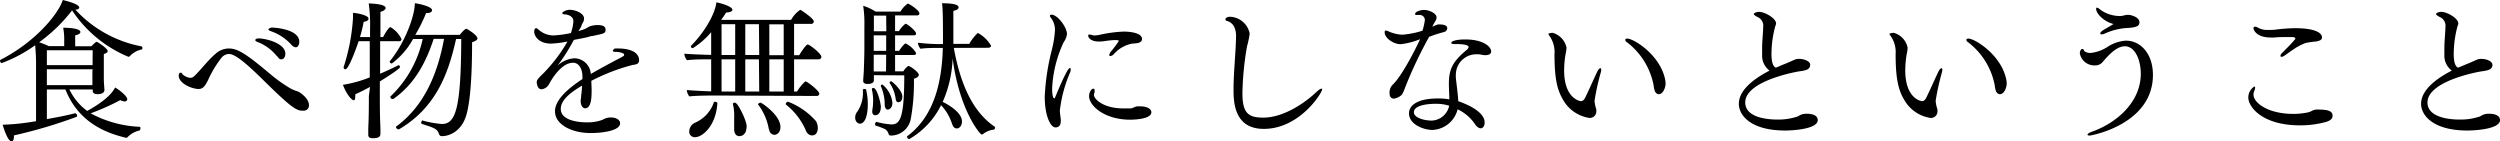 <svg xmlns="http://www.w3.org/2000/svg" viewBox="0 0 337.12 19.06"><g id="レイヤー_2" data-name="レイヤー 2"><g id="レイヤー_1-2" data-name="レイヤー 1"><path d="M10.18,15.3c.12,0,.22.18.22.32a.17.17,0,0,1-.08.14,66,66,0,0,1-8.44,2.5v.1c0,.44-.12.7-.32.7C1,19.06.38,16.92.36,16.82a31.24,31.24,0,0,0,4.5-.48V8.88A26.53,26.53,0,0,0,4.74,6.1,18.63,18.63,0,0,1,.24,8.5C.12,8.5,0,8.32,0,8.2a.17.17,0,0,1,.08-.14C5.06,5.5,8,1.62,8.46,0c0,0,2.22.5,2.22,1,0,.18-.18.3-.52.3a16.2,16.2,0,0,0,8.76,4.92.71.71,0,0,1,.22.06.28.28,0,0,1,.06.18c0,.1,0,.2-.12.22a3,3,0,0,0-1.58.9.25.25,0,0,1-.18.08,16.84,16.84,0,0,1-7.6-6.26,21.6,21.6,0,0,1-4.44,4.3,12.58,12.58,0,0,1,1.3.52H8.66V5.46a8.32,8.32,0,0,0-.14-1.72c.18,0,2.32,0,2.32.58,0,.18-.22.36-.7.44,0,.34,0,1.12,0,1.48h2.18c.48-.48.62-.6.72-.6s1.48.9,1.48,1.24c0,.16-.14.3-.52.4,0,.58,0,1.24,0,1.3s0,1.78,0,2.12.06,1.08.08,1.38v.06c0,.52-.72.56-.94.56-.46,0-.64-.2-.64-.46v-.18H9.36a7.68,7.68,0,0,0,2.4,2.9c2.78-1.54,3.5-2.64,3.76-3.16.44.22,1.64,1.14,1.64,1.58,0,.18-.14.3-.36.3a1.43,1.43,0,0,1-.58-.18,30.55,30.55,0,0,1-4,1.78,15.27,15.27,0,0,0,6.62,1.82c.08,0,.1.1.1.2s-.06.28-.14.3a3.14,3.14,0,0,0-1.6.9.22.22,0,0,1-.18.08H17c-3-.7-6.48-2.24-8.18-6.52H6.32v4c1.36-.24,2.72-.5,3.84-.8ZM12.5,6.78H6.32v2h6.16Zm0,2.56H6.32v2.14h6.14c0-.22,0-1.66,0-1.9Z"/><path d="M35.36,10.66c-2.52-2.48-3.76-3.38-4.5-3.38a1.34,1.34,0,0,0-1,.52,14.3,14.3,0,0,0-1.8,3c-.38.72-.64,1.2-1.28,1.2-.88,0-2.68-.74-2.68-1.8,0-.2.08-.4.24-.4s.18.06.3.24a1.87,1.87,0,0,0,1,.46.8.8,0,0,0,.58-.26c.64-.58,1.86-2.16,2.86-3a2.66,2.66,0,0,1,1.8-.7c1.2,0,2.34.74,5.58,3.46A19.37,19.37,0,0,0,39.3,12a5.74,5.74,0,0,0,.9.34c.16.06,1.46.88,1.46,1.82a.69.69,0,0,1-.76.76C40,15,39.22,14.46,35.36,10.66Zm2-3.06a6.22,6.22,0,0,0-2.64-1.94c-.2-.08-.3-.18-.3-.26s.16-.22.44-.22c1,0,3.62.66,3.62,2.06,0,.4-.2.76-.52.76S37.62,7.88,37.4,7.6ZM39.26,6A6.56,6.56,0,0,0,36.5,4.2c-.22-.08-.3-.16-.3-.24s.24-.24.5-.24,3.66.18,3.66,1.92c0,.38-.18.74-.48.74A.93.93,0,0,1,39.26,6Z"/><path d="M49.9,11.72c-.66.36-1.42.74-2,1a1.5,1.5,0,0,1,0,.4c0,.26-.08.4-.22.4s-.82-.48-1.44-2.08a17.59,17.59,0,0,0,3.62-1V5.56H48.36c-.12.38-1.3,3.78-1.78,3.78a.23.23,0,0,1-.24-.22.12.12,0,0,1,0-.08,26.62,26.62,0,0,0,1.26-6.58c0-.24,0-.5,0-.72.44,0,2.1.3,2.1.78,0,.18-.2.36-.66.42A18.1,18.1,0,0,1,48.54,5H49.9V3.9A20.56,20.56,0,0,0,49.72.46C51.12.52,52,.7,52,1.08c0,.18-.22.38-.7.52,0,.26,0,1.66,0,3.4h.36c.16-.3.72-1.34,1-1.34a3.83,3.83,0,0,1,1.48,1.6.29.29,0,0,1-.32.3H51.26V9.94c.9-.38,1.78-.8,2.5-1.16h0c.08,0,.18.16.18.28s-.8.74-2.72,1.92V12.9c0,1,0,2.66.08,4.38,0,.2,0,.52,0,.76s-.06.6-1,.6c-.32,0-.64-.06-.64-.46v0c0-.14,0-.42,0-.88.08-1.54.08-3.42.08-4.36ZM57,16.26a14,14,0,0,0,2.58.46c1.88,0,2.58-2.12,2.62-11.46h-.7c-1,4.5-2.64,9.22-7.7,12.18a.12.12,0,0,1-.08,0,.37.37,0,0,1-.32-.28.1.1,0,0,1,0-.08c3.9-2.84,5.64-7.3,6.48-11.84h-1.4c-1.26,3.88-3,6.4-5.46,8.12a.12.12,0,0,1-.08,0,.32.32,0,0,1-.3-.26.1.1,0,0,1,0-.08A15.12,15.12,0,0,0,57,5.26H55.7a10.22,10.22,0,0,1-2.86,3.3c-.14,0-.28-.1-.28-.22a.15.15,0,0,1,0-.08C54.66,5.7,55.94,2.08,55.94.44c.2,0,2.32.38,2.32.94,0,.2-.22.38-.68.38h-.12A20.83,20.83,0,0,1,56,4.7h6c.54-.68.82-.82.84-.82l.08,0c.2.1,1.46.86,1.46,1.3,0,.2-.22.34-.72.52,0,2.92-.1,7.44-.76,9.76s-2.38,2.9-3.3,2.9c-.3,0-.36-.18-.44-.38-.22-.62-.68-.76-2.24-1.26a.17.17,0,0,1-.12-.18c0-.14.12-.32.2-.32Z"/><path d="M79.78,12.06c0,.92,0,2.54-.88,2.54-.38,0-.6-.48-.6-1a1.56,1.56,0,0,1,.06-.44.18.18,0,0,0,0-.1v-.1c.1-.72.1-1,.14-1.42-1.7,1-2.88,2-2.88,3.14,0,1.78,3,1.82,3.56,1.82a5.76,5.76,0,0,0,2.06-.34,2.11,2.11,0,0,1,1.1-.32c.88,0,1.28.4,1.28.78,0,1-2.32,1.32-4,1.32-2.48,0-4.78-1.12-4.78-2.94,0-1.54,1.78-3.08,3.7-4.34,0-.12,0-.24,0-.36,0-.92-.42-1.84-1.26-1.84-1.74,0-3.14,2.7-3.24,2.88a1.32,1.32,0,0,1-1,.7c-.62,0-.66-.86-.66-1s.06-.38.86-1.12a20.56,20.56,0,0,0,3.28-4.32,14.36,14.36,0,0,1-2.2.28c-1.66,0-2.28-1-2.28-1.6,0-.4.16-.48.26-.48h0c.16,0,.2.12.4.26a3,3,0,0,0,1.92.72,15,15,0,0,0,2.36-.32,5.59,5.59,0,0,0,.34-1.62c0-.66-.78-.9-1.2-.9-.12,0-.3-.06-.3-.18s.5-.44,1-.44c.76,0,1.94.46,1.94,1.18a1,1,0,0,1-.06.34c-.06.16-.16.3-.22.44s-.08.24-.14.38L78,4.18a6.15,6.15,0,0,0,.84-.26,5,5,0,0,0,.54-.3,3,3,0,0,1,1.22-.24c.48,0,1.06.08,1.06.62s-.26.52-1.8.86c-.22,0-.42.1-.68.16-.52.12-1.16.24-1.8.36a26.36,26.36,0,0,1-2.2,3.48,3.61,3.61,0,0,1,2.3-1,2.26,2.26,0,0,1,2.18,2l0,.12c1.2-.7,2.88-1.6,4.1-2.24l.28-.16a.34.34,0,0,0,.12-.12s0,0,0-.08a.18.18,0,0,0-.1-.16A2.26,2.26,0,0,0,83,7c-.26,0-.36-.08-.36-.16s.18-.3.32-.3a4.18,4.18,0,0,1,.5,0c1,0,2.72.28,2.72,1.6,0,.52-.46.56-.88.62a26.47,26.47,0,0,0-5.56,2.14Z"/><path d="M96.78,12.88c-.84,0-2.82,0-3.82.12a1.49,1.49,0,0,1-.34-.86c.64.06,2,.14,3.28.18V8c-.94,0-2.42,0-3.26.12a1.57,1.57,0,0,1-.36-.88c.64.06,2.36.14,3.62.16V4.34A10.53,10.53,0,0,1,93.42,6.5a.26.26,0,0,1-.26-.24.17.17,0,0,1,.06-.12C94.84,4.52,96.42,2,96.6.32c.46.06,2.16.54,2.16,1,0,.2-.3.36-.84.36a9.83,9.83,0,0,1-.68,1h9.44a3.92,3.92,0,0,1,1.2-1.34.12.12,0,0,1,.08,0c.12.06,1.78,1.14,1.78,1.56a.34.34,0,0,1-.36.32h-2.3V7.44h.7c.06-.12.88-1.44,1.14-1.44s1.84,1.24,1.84,1.66a.34.34,0,0,1-.36.34h-3.32v4.34h.4A6.29,6.29,0,0,1,108.56,11a.15.15,0,0,1,.12,0c.18,0,1.8,1.24,1.8,1.62a.33.33,0,0,1-.36.32Zm-3.84,4.86a1.34,1.34,0,0,1,.8-1.2,4.58,4.58,0,0,0,2.52-2.74.13.13,0,0,1,.14-.08c.16,0,.34.1.34.16-.2,3.22-2.1,4.62-3,4.62A.74.74,0,0,1,92.94,17.74Zm6.2-14.48H97.3V7.42h1.84Zm0,4.74H97.3v4.34h1.84ZM99,17.32c0-.44,0-.9,0-1.4A6.34,6.34,0,0,0,98.82,14v0c0-.08.16-.16.28-.16.42,0,1.58,2.46,1.58,3.14,0,1.32-.78,1.38-1,1.38-.34,0-.68-.28-.68-.94Zm3.34-14.06H100.5V7.42l1.88,0Zm0,4.74H100.5v4.34h1.88Zm1.34,9.44a7.69,7.69,0,0,0-1.46-3.36.06.06,0,0,1,0,0c0-.1.2-.24.34-.24s2.68,1.68,2.68,3.28c0,.72-.44,1.06-.82,1.06A.75.75,0,0,1,103.72,17.44Zm2-14.16h-1.94V7.44h1.94Zm0,4.72h-1.94v4.34h1.94Zm3,9.62a9.06,9.06,0,0,0-2.72-3.54.08.08,0,0,1,0-.08.36.36,0,0,1,.32-.28,9.58,9.58,0,0,1,3.74,2.6,1.81,1.81,0,0,1,.26.94c0,.3-.1,1-.76,1C109.16,18.26,108.88,18.06,108.66,17.62Z"/><path d="M115.32,15.82a1.22,1.22,0,0,1,.3-.78,4.57,4.57,0,0,0,.74-2.78v-.12c0-.1.08-.14.18-.14s.24,0,.26.12a8.39,8.39,0,0,1,.22,2c0,.2,0,2.56-1.1,2.56C115.72,16.64,115.32,16.48,115.32,15.82Zm2.52-5.68c0,.24,0,.5,0,.58v.06c0,.16,0,.54-.88.54-.42,0-.56-.2-.56-.4v0c0-.32.08-1.16.08-1.28s.08-2,.08-3.18V3.58a16.33,16.33,0,0,0-.16-2.8,6.52,6.52,0,0,1,1.66.78h3.36a3.52,3.52,0,0,1,1-1.08c.12,0,1.56.88,1.56,1.34,0,.14-.1.26-.36.26h-2.92V4.2h.52a3.67,3.67,0,0,1,.88-1c.26,0,1.42,1,1.42,1.28s-.1.28-.38.28h-2.44v2.1h.54c.22-.36.72-1,.88-1a3.31,3.31,0,0,1,1.42,1.3c0,.14-.1.26-.36.26h-2.48V9.62h1.12c0-.06.5-.72.7-.72s1.38.82,1.38,1.2c0,.2-.2.38-.66.52a27.51,27.51,0,0,1-.42,5.4,2.73,2.73,0,0,1-2.68,2.26.3.3,0,0,1-.32-.22,1.06,1.06,0,0,0-.5-.66,9.68,9.68,0,0,0-1.22-.46c-.08,0-.1-.12-.1-.2s.08-.3.2-.3h0a10.65,10.65,0,0,0,2,.34c1.18,0,1.74-.86,1.74-6.62ZM117.58,12c0-.1.1-.14.2-.14.48,0,1,2,1,2.58,0,.26-.08,1.1-.76,1.1-.28,0-.4-.24-.4-.48,0-.06,0-.1,0-.16a7.37,7.37,0,0,0,.12-1.32,6.54,6.54,0,0,0-.18-1.56Zm1.92-9.9h-1.66l0,2.12h1.68Zm0,2.66h-1.68v2.1h1.68Zm0,2.62h-1.68c0,.88,0,1.78,0,2.26h1.66Zm-.2,6.74V14a6.1,6.1,0,0,0-.52-2.38s0,0,0-.06a.18.18,0,0,1,.2-.16,3.6,3.6,0,0,1,1.36,2.46c0,.68-.4.92-.64.92S119.3,14.46,119.3,14.1Zm1.48-.78a4.91,4.91,0,0,0-.82-2.16.07.07,0,0,1,0-.06c0-.08.12-.16.22-.16s1.5,1.2,1.5,2.06c0,.5-.24.76-.52.76S120.82,13.58,120.78,13.32Zm7.84-6.88c.86,4.74,2.48,8.56,5.48,10.6a.18.18,0,0,1,.08.16.28.28,0,0,1-.16.26,2.82,2.82,0,0,0-1.44.58.42.42,0,0,1-.2.08c-.22,0-3-3.26-3.92-10.26a15.88,15.88,0,0,1-1.34,5.86c.3.14,2.6,1.28,2.6,2.64,0,.56-.34.94-.68.94s-.52-.22-.68-.68a6.5,6.5,0,0,0-1.46-2.46,10.76,10.76,0,0,1-4.3,4.58.34.34,0,0,1-.28-.3.15.15,0,0,1,0-.08c3.88-2.86,4.7-7.8,4.82-11.92h-.34c-.84,0-2,0-2.66.12a1.39,1.39,0,0,1-.36-.82,24.36,24.36,0,0,0,3.38.18V5.6c0-1.94,0-4.58-.14-5.16,1.9,0,2.24.3,2.24.54s-.24.4-.7.48c0,1.42,0,3,0,4.2v.26h2.14a6.08,6.08,0,0,1,1.16-1.48,4.59,4.59,0,0,1,1.78,1.72c0,.16-.16.28-.38.28Z"/><path d="M140.88,13a30.84,30.84,0,0,1,.94-6.2,14.35,14.35,0,0,0,.44-2.72,2.63,2.63,0,0,0-.58-1.72.42.42,0,0,1-.1-.22c0-.1.08-.16.22-.16.8,0,2.08,1.68,2.08,2.62a2.38,2.38,0,0,1-.44,1.08,16.33,16.33,0,0,0-1.56,6.22c0,.24,0,1.36.3,1.36,0,0,.06,0,.08-.08,1.54-3.72,1.88-4,2-4s.12.06.12.2a1,1,0,0,1-.1.44,18,18,0,0,0-1.36,5.1c0,.36.08.74.12,1.14a1.83,1.83,0,0,1,0,.32c0,.76-.54.8-.68.8C141.66,17.22,140.88,15.62,140.88,13ZM153.46,5.8a7.34,7.34,0,0,1-.78.08A4.33,4.33,0,0,0,150.2,7.3a.76.76,0,0,1-.48.26.13.13,0,0,1-.14-.14,1,1,0,0,1,.24-.48,16.22,16.22,0,0,0,1.06-1.42c0-.08-.24-.12-.52-.12a11.21,11.21,0,0,0-1.36.14,5.93,5.93,0,0,1-.84.06c-1.12,0-1.42-.58-1.42-.76s.06-.18.22-.18a1,1,0,0,1,.28.06,1,1,0,0,0,.36.06,3.17,3.17,0,0,0,.58-.06,17.57,17.57,0,0,1,3.38-.46c.12,0,2.44,0,2.44,1C154,5.62,153.66,5.74,153.46,5.8Zm-1.08,10.34c-3.4,0-5.52-1.86-5.52-3.18,0-.56.36-1,.56-1s.18.12.18.28a.47.47,0,0,1,0,.22.78.78,0,0,0-.08.36c0,.48,1.16,1.8,4,1.8.32,0,.64,0,.92,0s.62-.26.94-.28l.34,0c1.06,0,1.54.4,1.54.8C155.26,16.14,152.56,16.14,152.38,16.14Z"/><path d="M165.52,2.84c-.14,0-.28-.12-.28-.24s.18-.34.64-.34a2.82,2.82,0,0,1,2.64,2.26,12.12,12.12,0,0,1-.36,1.72,40,40,0,0,0-.62,6.36c0,2.68.82,3.26,2.8,3.26,2.9,0,5.84-2.18,7.16-3.44.32-.3.56-.46.7-.46s.08,0,.08.12c0,.42-3,5.3-7.86,5.3-4.06,0-4.08-3.74-4.08-5.38,0-2.18.3-4.9.34-7.1C166.68,3.44,166,3,165.52,2.84Z"/><path d="M193.14,3.62a3.85,3.85,0,0,1,.76-.32,1.06,1.06,0,0,1,.26,0c.56,0,1,.14,1,.5a.56.56,0,0,1-.44.52c-.76.2-1.24.36-2,.64a56.75,56.75,0,0,0-3.28,6.94,4.64,4.64,0,0,1-.38.84,1.88,1.88,0,0,1-1.08.56c-.34,0-.6-.2-.6-.74a1.51,1.51,0,0,1,.4-1.12c1.18-1.08,3-4.58,3.72-6.16a9.67,9.67,0,0,1-2.62.68c-1,0-2.16-.84-2.16-1.6,0-.18.06-.24.16-.24a.9.9,0,0,1,.34.1,5,5,0,0,0,1.88.46,12,12,0,0,0,2.72-.54,9.2,9.2,0,0,0,.32-1.42.69.69,0,0,0-.78-.7,1.06,1.06,0,0,0-.26,0H191q-.18,0-.18-.12c0-.36.82-.56,1.18-.56.76,0,1.72.48,1.72,1a1,1,0,0,1-.16.5,5.39,5.39,0,0,0-.32.58Zm0,13.9c-1.14,0-3.14-.72-3.14-2.24,0-1.08,1.16-2,3.86-2a8.29,8.29,0,0,1,1.58.12c0-.54-.06-1.38-.06-2.14,0-2,.58-3,2.36-4.5a.67.67,0,0,0,.3-.42c0-.36-1.22-.4-1.54-.4l-.32,0h-.12c-.24,0-.36-.08-.36-.18s.32-.44,1.9-.44c2.46,0,3.48,1,3.48,1.62,0,.38-.38.5-.78.5a2.18,2.18,0,0,1-.52-.06,2.35,2.35,0,0,0-.54-.06,2.77,2.77,0,0,0-2.92,2.64,5.25,5.25,0,0,0,0,.54c.1,1,.28,2.18.32,3.14,3.54,1.26,3.56,2.56,3.56,2.9s-.16.76-.54.76c-.22,0-.5-.18-.76-.56a5.86,5.86,0,0,0-2.34-2A3.67,3.67,0,0,1,193.18,17.52ZM193.5,14c-.22,0-2.84,0-2.84,1.14,0,.7,1.28,1.12,2.42,1.12a2.51,2.51,0,0,0,2.34-2A5.75,5.75,0,0,0,193.5,14Z"/><path d="M214.3,15.9a4.92,4.92,0,0,1-3.5-2.4c-.7-1.2-1.18-2.5-1.18-6.2A3.79,3.79,0,0,0,209,4.92c-.14-.18-.2-.28-.2-.36s.54-.14.54-.14a2.62,2.62,0,0,1,1.9,2,4.05,4.05,0,0,1-.12.84,13.88,13.88,0,0,0-.2,2.22c0,3.9,2.22,4.16,2.24,4.16.28,0,.44-.18.58-.44.5-1,1.14-2.48,1.66-3.56.14-.28.3-.44.4-.44s.12.08.12.22a1.34,1.34,0,0,1-.06.36,31.4,31.4,0,0,0-.84,3.82,4.45,4.45,0,0,0,.24,1.14,1.54,1.54,0,0,1,0,.3A.87.87,0,0,1,214.3,15.9Zm8.86-3.58a3.76,3.76,0,0,1-.18-.86A9.57,9.57,0,0,0,219.4,5.7a.43.43,0,0,1-.24-.32c0-.1.1-.18.26-.18.88,0,4.28,2.12,5.06,5.26a3,3,0,0,1,.12.8c0,.52-.32,1.44-.92,1.44C223.5,12.7,223.32,12.6,223.16,12.32Z"/><path d="M239.48,9.12l1.1-.46c.72-.28,1.1-.48,1.5-.64a1.53,1.53,0,0,1,.54-.08c.68,0,1.48.32,1.48.8v0c0,.78-.92.78-1.7.92-1.64.3-7.06,1.58-7.06,4.16,0,1.9,2.62,2.3,4.3,2.3a8.08,8.08,0,0,0,2.66-.38c.12,0,.3-.16.48-.24a2,2,0,0,1,.9-.16c.8,0,1.44.26,1.44.86,0,1.2-3.32,1.4-4.4,1.4-4.56,0-6.24-2-6.24-3.6,0-1.88,2.08-3.42,4.14-4.48a2.5,2.5,0,0,1-1-2.16c0-.32,0-.64,0-1,0-.7.14-2.14.14-2.72a1.25,1.25,0,0,0-.76-1.34c-.38-.22-.5-.3-.5-.42s.38-.28.7-.28c.8,0,2.3.88,2.3,1.56a.81.81,0,0,1-.1.34,14.49,14.49,0,0,0-.52,3.8c0,1.32.32,1.66.5,1.78Z"/><path d="M260.3,15.9a4.92,4.92,0,0,1-3.5-2.4c-.7-1.2-1.18-2.5-1.18-6.2A3.79,3.79,0,0,0,255,4.92c-.14-.18-.2-.28-.2-.36s.54-.14.54-.14a2.62,2.62,0,0,1,1.9,2,4.05,4.05,0,0,1-.12.84,13.88,13.88,0,0,0-.2,2.22c0,3.9,2.22,4.16,2.24,4.16.28,0,.44-.18.58-.44.5-1,1.14-2.48,1.66-3.56.14-.28.3-.44.4-.44s.12.08.12.22a1.34,1.34,0,0,1-.06.36,31.4,31.4,0,0,0-.84,3.82,4.45,4.45,0,0,0,.24,1.14,1.54,1.54,0,0,1,0,.3A.87.87,0,0,1,260.3,15.9Zm8.86-3.58a3.76,3.76,0,0,1-.18-.86A9.57,9.57,0,0,0,265.4,5.7a.43.43,0,0,1-.24-.32c0-.1.1-.18.26-.18.88,0,4.28,2.12,5.06,5.26a3,3,0,0,1,.12.8c0,.52-.32,1.44-.92,1.44C269.5,12.7,269.32,12.6,269.16,12.32Z"/><path d="M281.8,18.28q-.3,0-.3-.12c0-.1.18-.26.6-.4,3.36-1.2,6.58-4,6.58-7.82,0-1.9-.8-3.7-2.14-3.7-1.12,0-2.2,1.18-3,2.12a1.27,1.27,0,0,1-1,.46,2,2,0,0,1-2.08-1.62c0-.24.12-.6.34-.6s.16.22.36.36a1.41,1.41,0,0,0,.78.18,5.27,5.27,0,0,0,2.38-.9,5.21,5.21,0,0,1,2.34-.76c2,0,3.66,1.76,3.66,4.64C290.3,16.78,282,18.28,281.8,18.28Zm.86-17.08c0-.12,0-.16.12-.16s.22.08.52.32a4.53,4.53,0,0,0,2.66.8,2.41,2.41,0,0,0,.46-.08A2.2,2.2,0,0,1,287,2c.3,0,1.5.28,1.5,1,0,.52-.4.66-1.36.76a8.52,8.52,0,0,0-3.3.76,1.21,1.21,0,0,1-.44.12c-.12,0-.18-.06-.18-.14s.1-.24.34-.4,1-.58,1.44-.86C283.58,2.86,282.66,1.78,282.66,1.2Z"/><path d="M313.66,16.44a12.72,12.72,0,0,1-3.54.46c-5,0-6.94-2.44-6.94-3.76a1.77,1.77,0,0,1,.82-1.48c.08,0,.1.08.1.18a1.07,1.07,0,0,1-.1.38,1.32,1.32,0,0,0-.12.54c0,1.08,1.9,2.6,5.4,2.6a9.75,9.75,0,0,0,1.92-.2c.42-.08.64-.32,1.06-.38a4.19,4.19,0,0,1,.54,0c1.68,0,1.74.52,1.74.84S314.34,16.24,313.66,16.44ZM312.28,5.6a10.42,10.42,0,0,0-1.38.2,7.28,7.28,0,0,0-1.66.88c-.42.26-.78.56-1.24.86a.64.64,0,0,1-.32.12c-.1,0-.16,0-.16-.14s.08-.24.28-.44c1.66-1.66,1.74-1.86,1.74-1.9S309.4,5,309.16,5l-.82,0c-.62,0-1.14,0-1.64.06h-.46c-2.08,0-2.36-1.12-2.36-1.24a.2.2,0,0,1,.22-.22.8.8,0,0,1,.4.14,2.55,2.55,0,0,0,1.24.3A10.58,10.58,0,0,0,306.82,4a23,23,0,0,1,2.64-.2c3.24,0,3.66.88,3.66,1.22S312.86,5.5,312.28,5.6Z"/><path d="M331.48,9.12l1.1-.46c.72-.28,1.1-.48,1.5-.64a1.53,1.53,0,0,1,.54-.08c.68,0,1.48.32,1.48.8v0c0,.78-.92.78-1.7.92-1.64.3-7.06,1.58-7.06,4.16,0,1.9,2.62,2.3,4.3,2.3a8.08,8.08,0,0,0,2.66-.38c.12,0,.3-.16.48-.24a2,2,0,0,1,.9-.16c.8,0,1.44.26,1.44.86,0,1.2-3.32,1.4-4.4,1.4-4.56,0-6.24-2-6.24-3.6,0-1.88,2.08-3.42,4.14-4.48a2.5,2.5,0,0,1-1-2.16c0-.32,0-.64,0-1,0-.7.14-2.14.14-2.72a1.25,1.25,0,0,0-.76-1.34c-.38-.22-.5-.3-.5-.42s.38-.28.7-.28c.8,0,2.3.88,2.3,1.56a.81.81,0,0,1-.1.34,14.49,14.49,0,0,0-.52,3.8c0,1.32.32,1.66.5,1.78Z"/></g></g></svg>